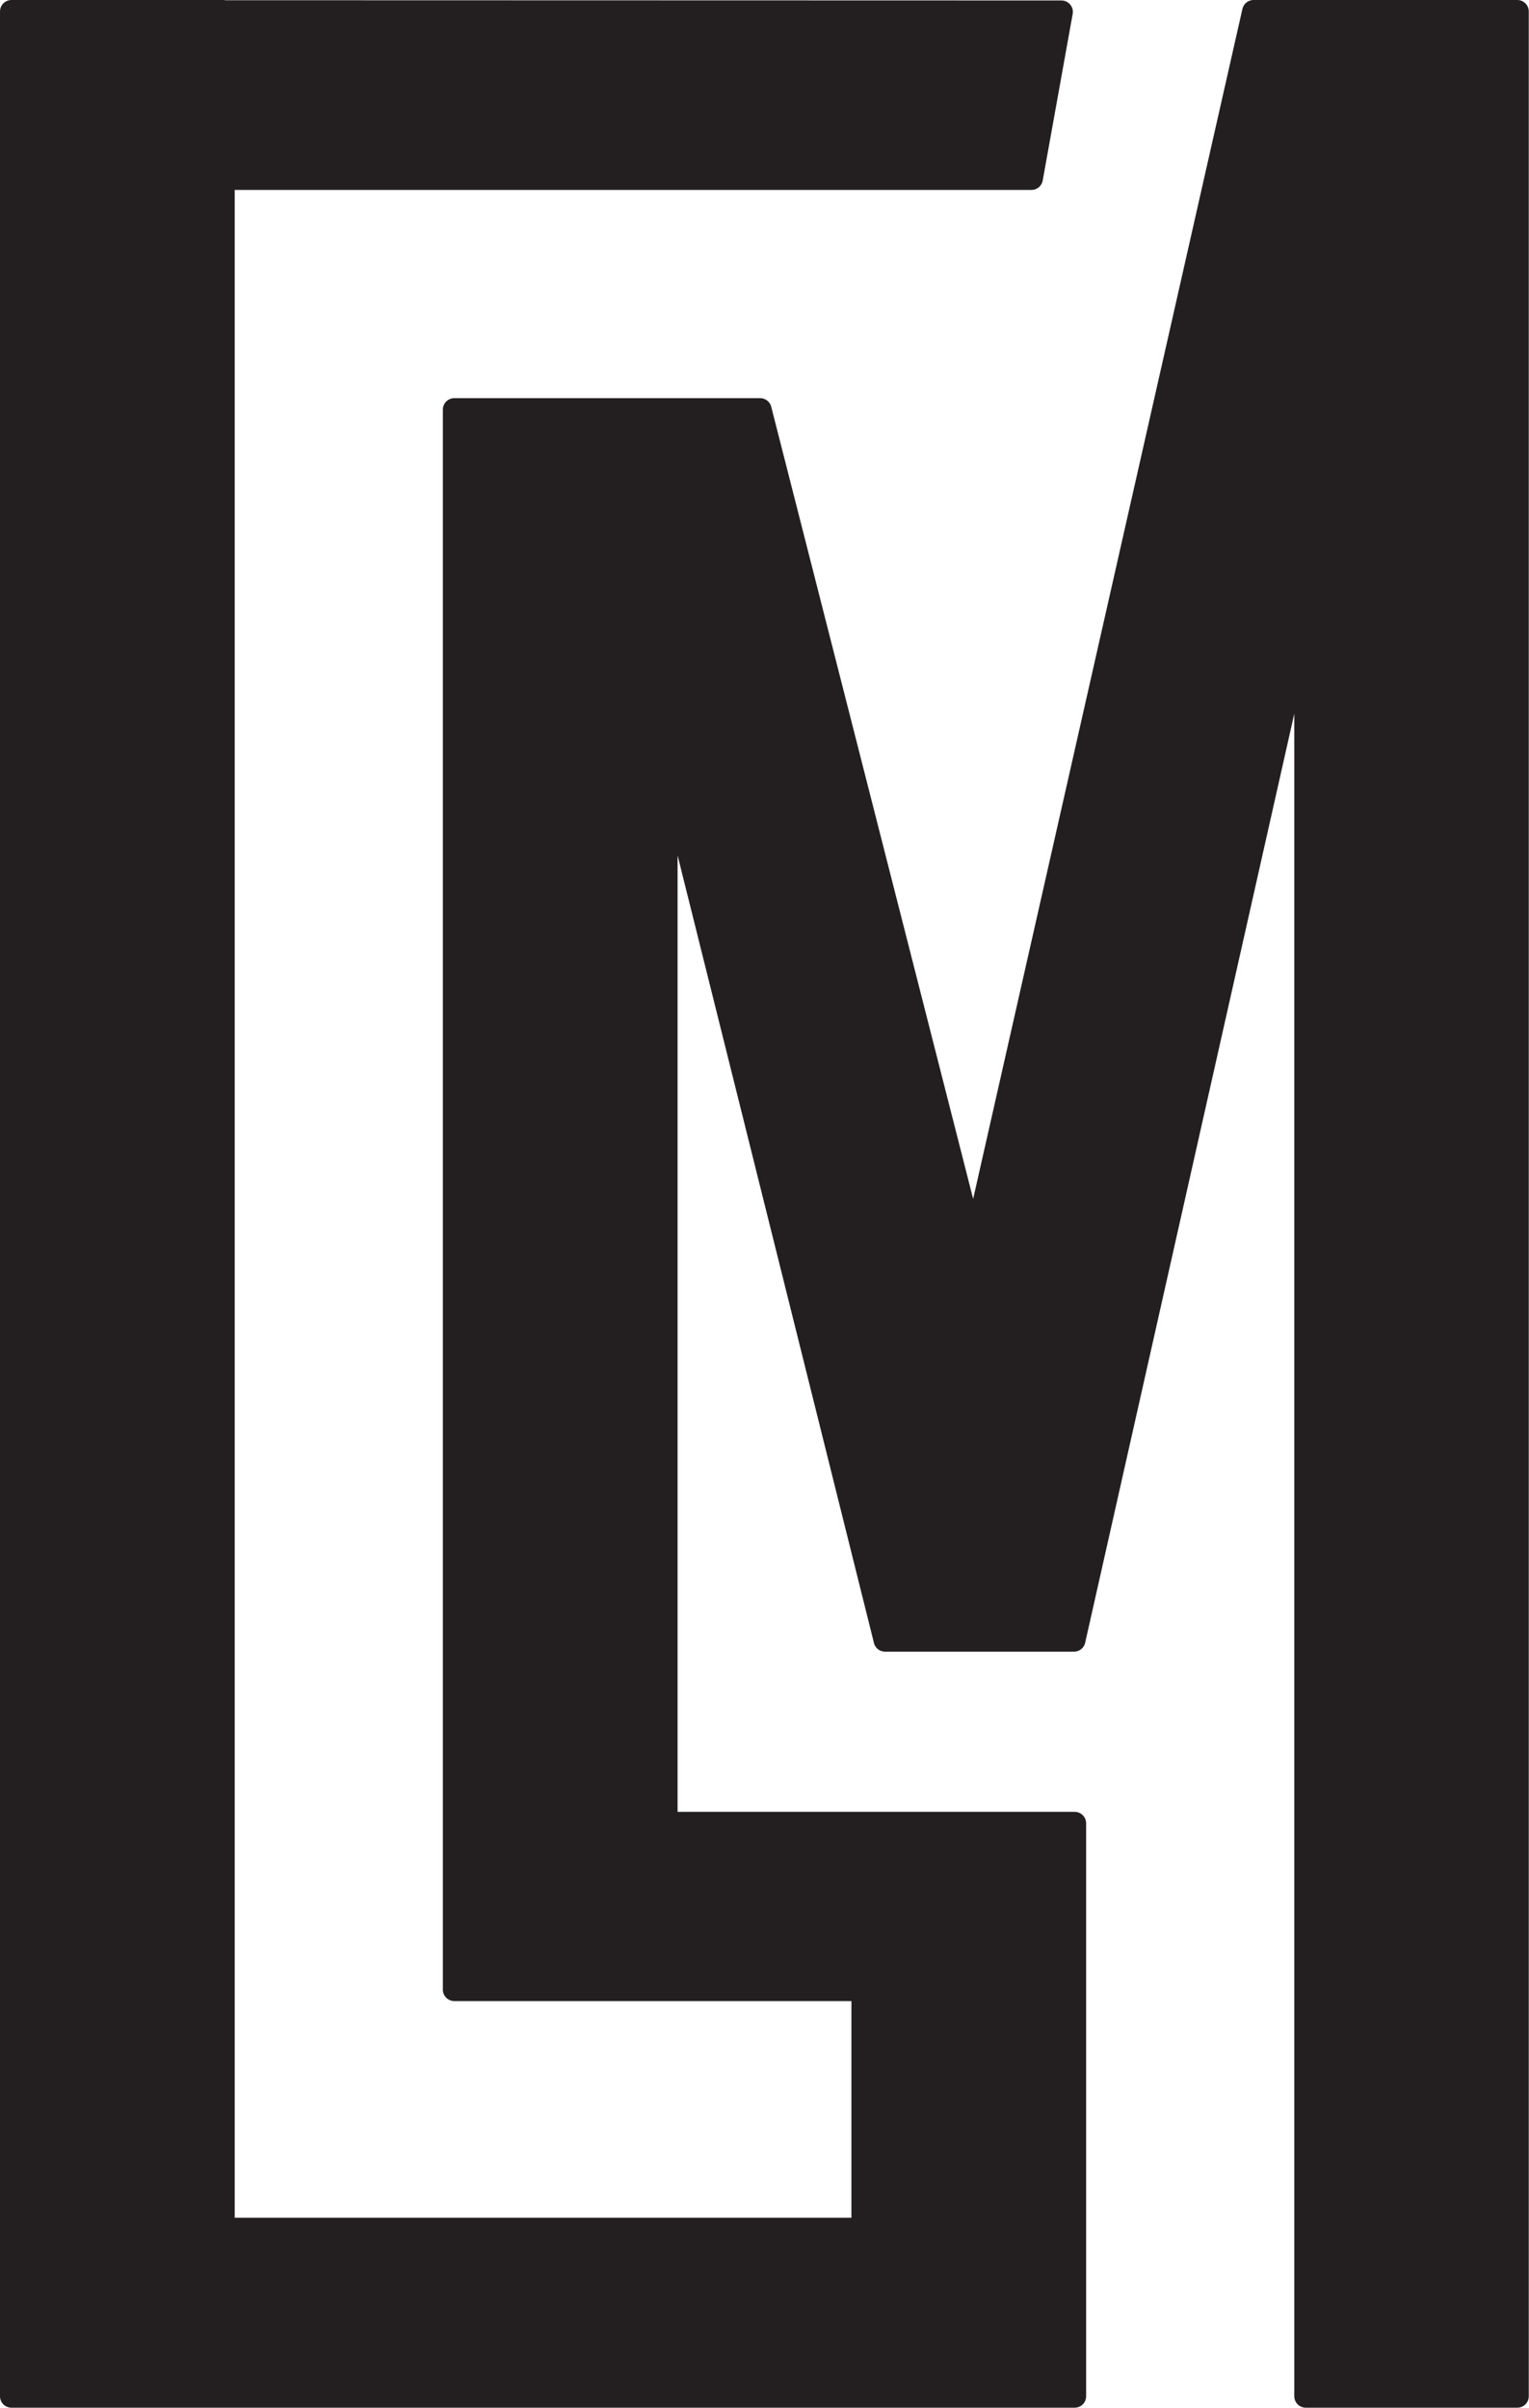 <svg xmlns="http://www.w3.org/2000/svg" viewBox="0 0 66.84 105.22"><defs><style>.cls-1{fill:#231f20;stroke:#231f20;stroke-linecap:round;stroke-linejoin:round;}</style></defs><title>Asset 5</title><g id="Layer_2" data-name="Layer 2"><g id="Layer_1-2" data-name="Layer 1"><polygon class="cls-1" points="62.97 0.5 57.08 0.5 54.8 0.5 42.57 54.53 33.23 17.9 29.12 17.9 25.28 17.9 19.86 17.9 19.86 79.68 19.86 86.95 29.12 86.95 37.72 86.95 37.72 97.42 9.76 97.42 9.76 7.8 45.09 7.8 46.4 0.52 9.76 0.51 9.76 0.5 0.5 0.5 0.5 7.8 0.5 97.42 0.5 104.72 9.76 104.72 37.72 104.72 46.95 104.72 46.98 104.72 46.98 79.68 46.95 79.68 37.72 79.68 29.12 79.68 29.12 33.31 38.69 71.68 46.95 71.68 57.08 26.69 57.08 104.72 66.33 104.72 66.33 0.5 62.97 0.5"/></g></g></svg>